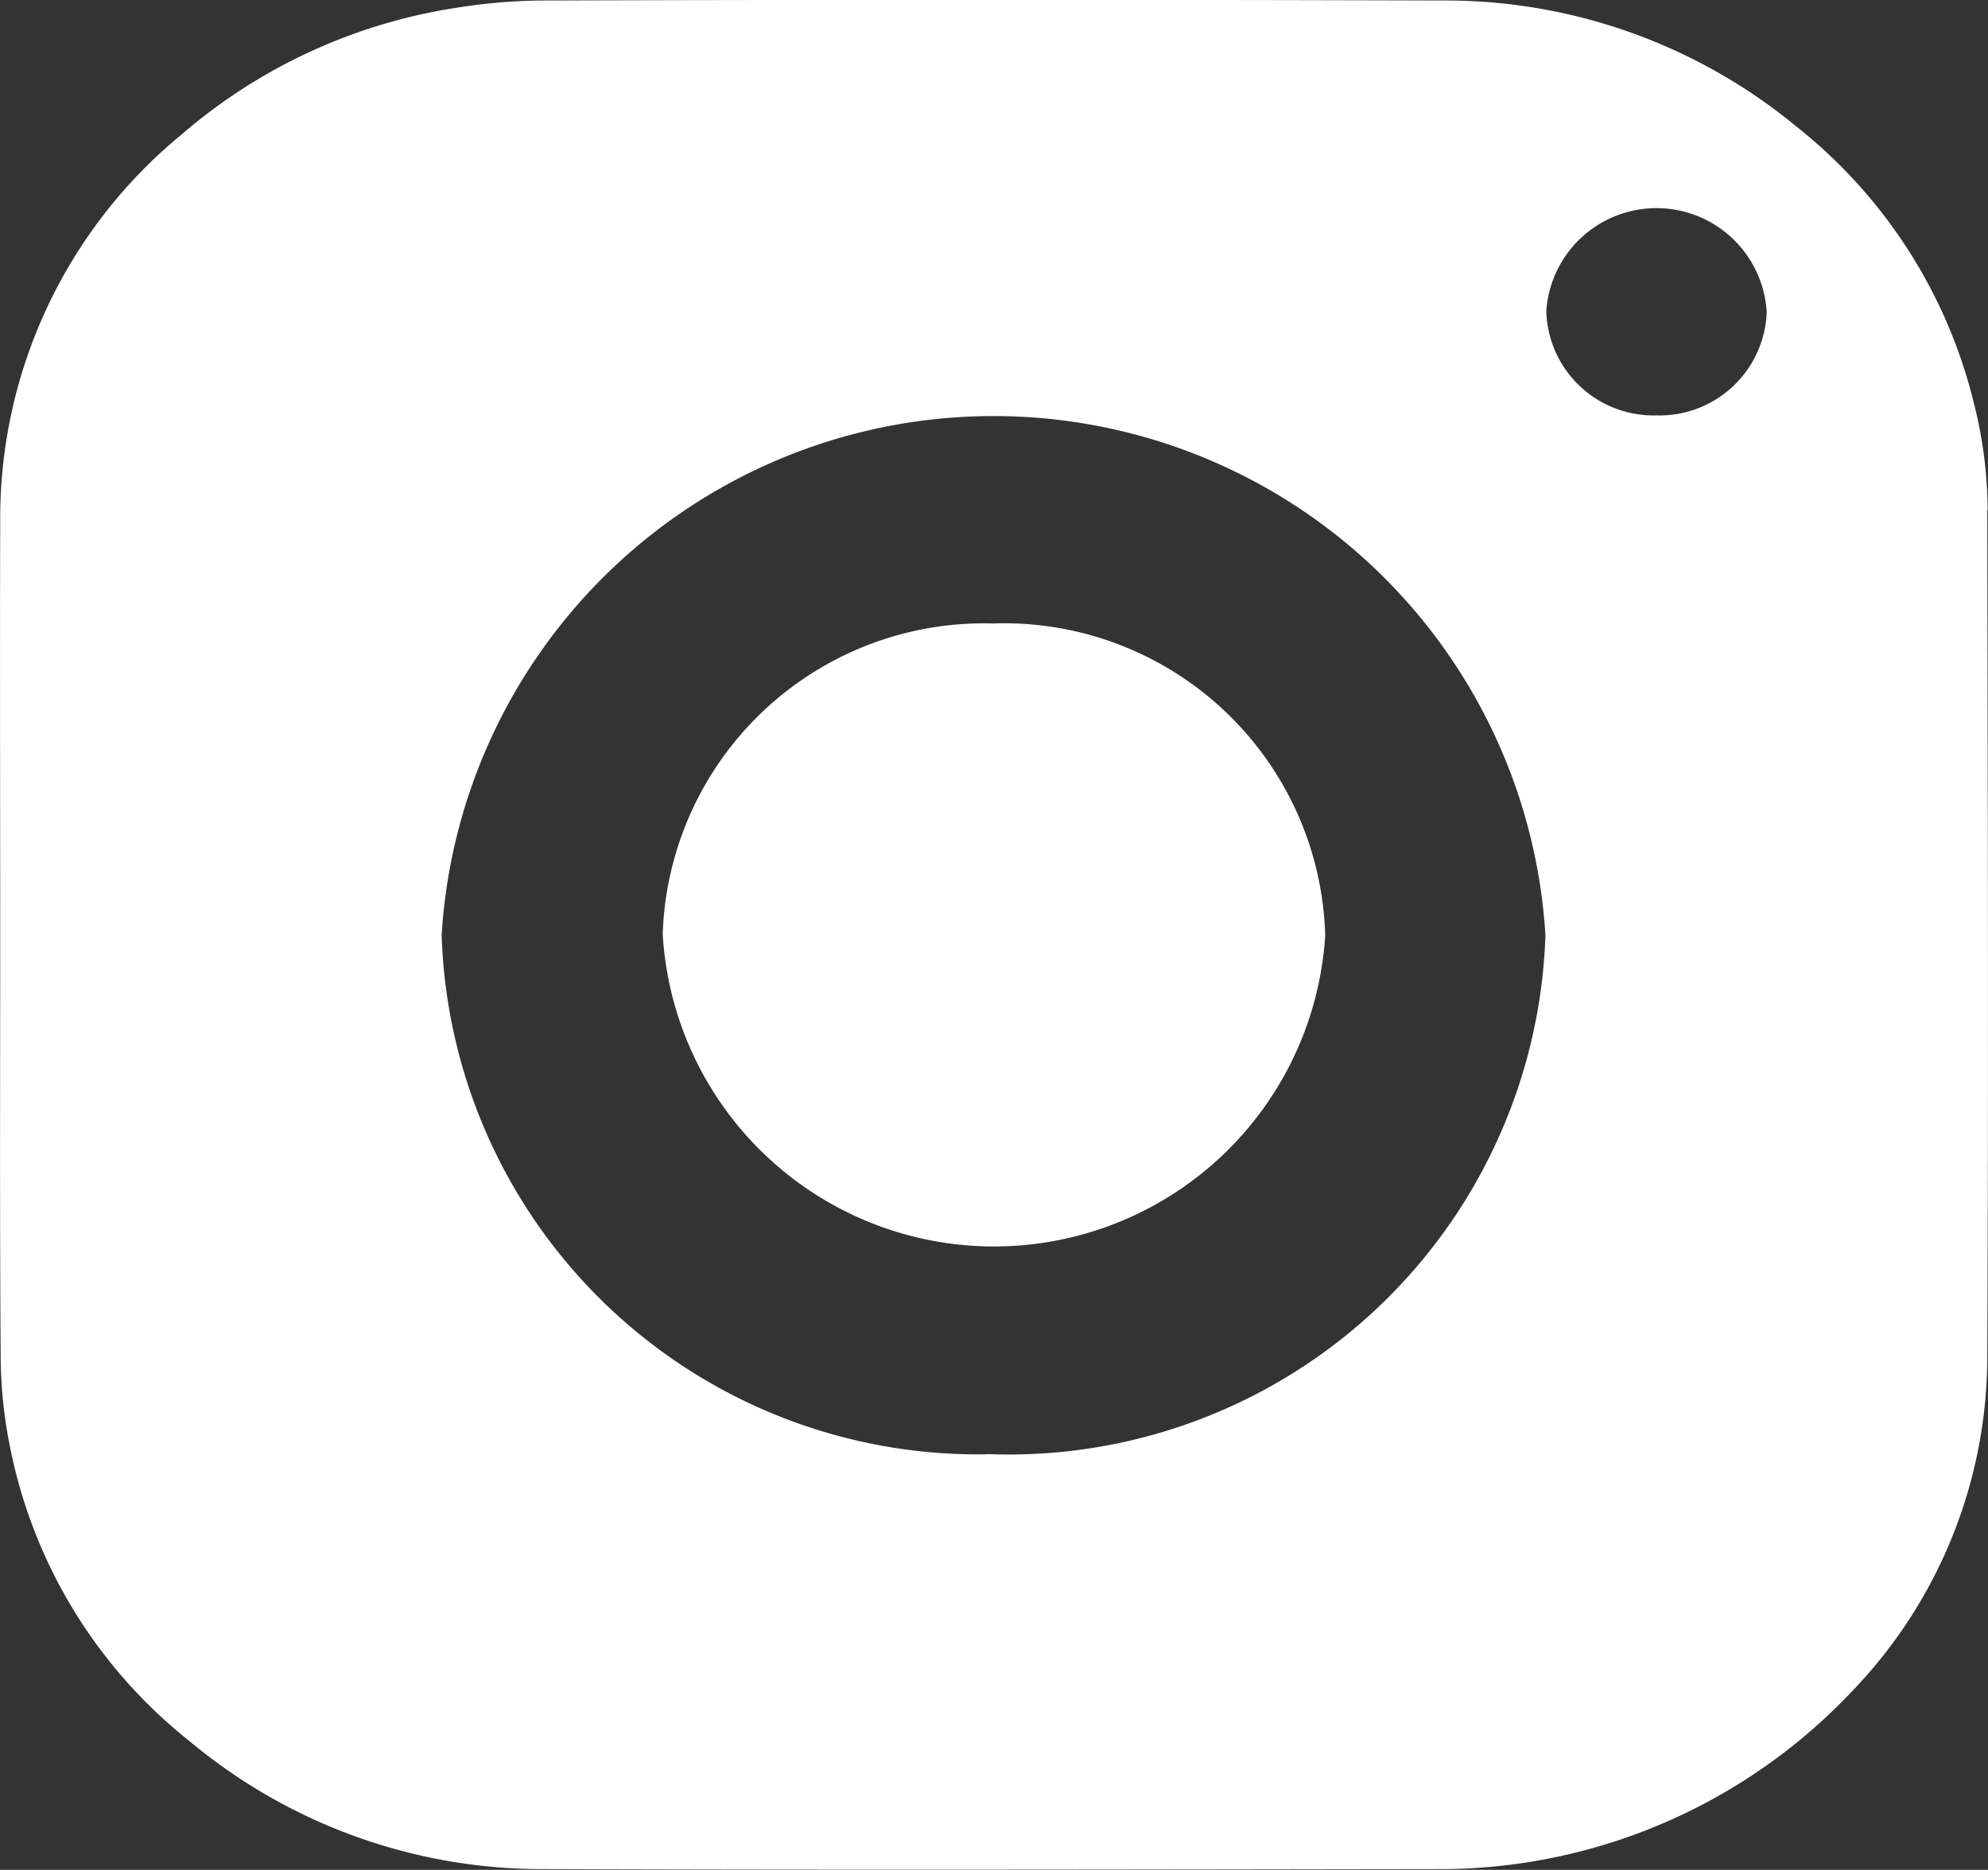 <svg id="Group_420" data-name="Group 420" xmlns="http://www.w3.org/2000/svg" width="27.796" height="26.148" viewBox="0 0 27.796 26.148">
  <rect x="0" y="0" width="27.796" height="26.148" fill="#333333" stroke="none"/>
  <path id="Path_227" data-name="Path 227" d="M188.873,7.137a6.2,6.2,0,0,0-.2-1.529,7.073,7.073,0,0,0-2.477-3.84,7.706,7.706,0,0,0-4.953-1.76q-6.265-.019-12.529,0A7.779,7.779,0,0,0,167.529.1a7.645,7.645,0,0,0-3.907,1.781A6.941,6.941,0,0,0,161.085,7.3c-.006,1.924,0,3.849,0,5.773,0,1.982-.008,3.965.007,5.947a6.52,6.52,0,0,0,.149,1.306,6.979,6.979,0,0,0,2.5,4.031,7.689,7.689,0,0,0,4.956,1.782c4.2.015,8.4.006,12.6,0a7.925,7.925,0,0,0,5.686-2.493A6.755,6.755,0,0,0,188.868,19c.018-3.954.006-7.908,0-11.862m-13.988,13.2a7.5,7.5,0,0,1-7.623-7.261,7.731,7.731,0,0,1,15.433,0,7.508,7.508,0,0,1-7.81,7.258M184.242,5.81a1.5,1.5,0,0,1-1.54-1.457,1.544,1.544,0,0,1,3.082.013,1.5,1.5,0,0,1-1.542,1.444" transform="translate(-161.082 -0.001)" fill="#fff"/>
  <path id="Path_228" data-name="Path 228" d="M185.471,19.758A4.493,4.493,0,0,1,190.1,24.12a4.64,4.64,0,0,1-9.263-.017,4.494,4.494,0,0,1,4.635-4.344" transform="translate(-171.571 -11.04)" fill="#fff"/>
</svg>
